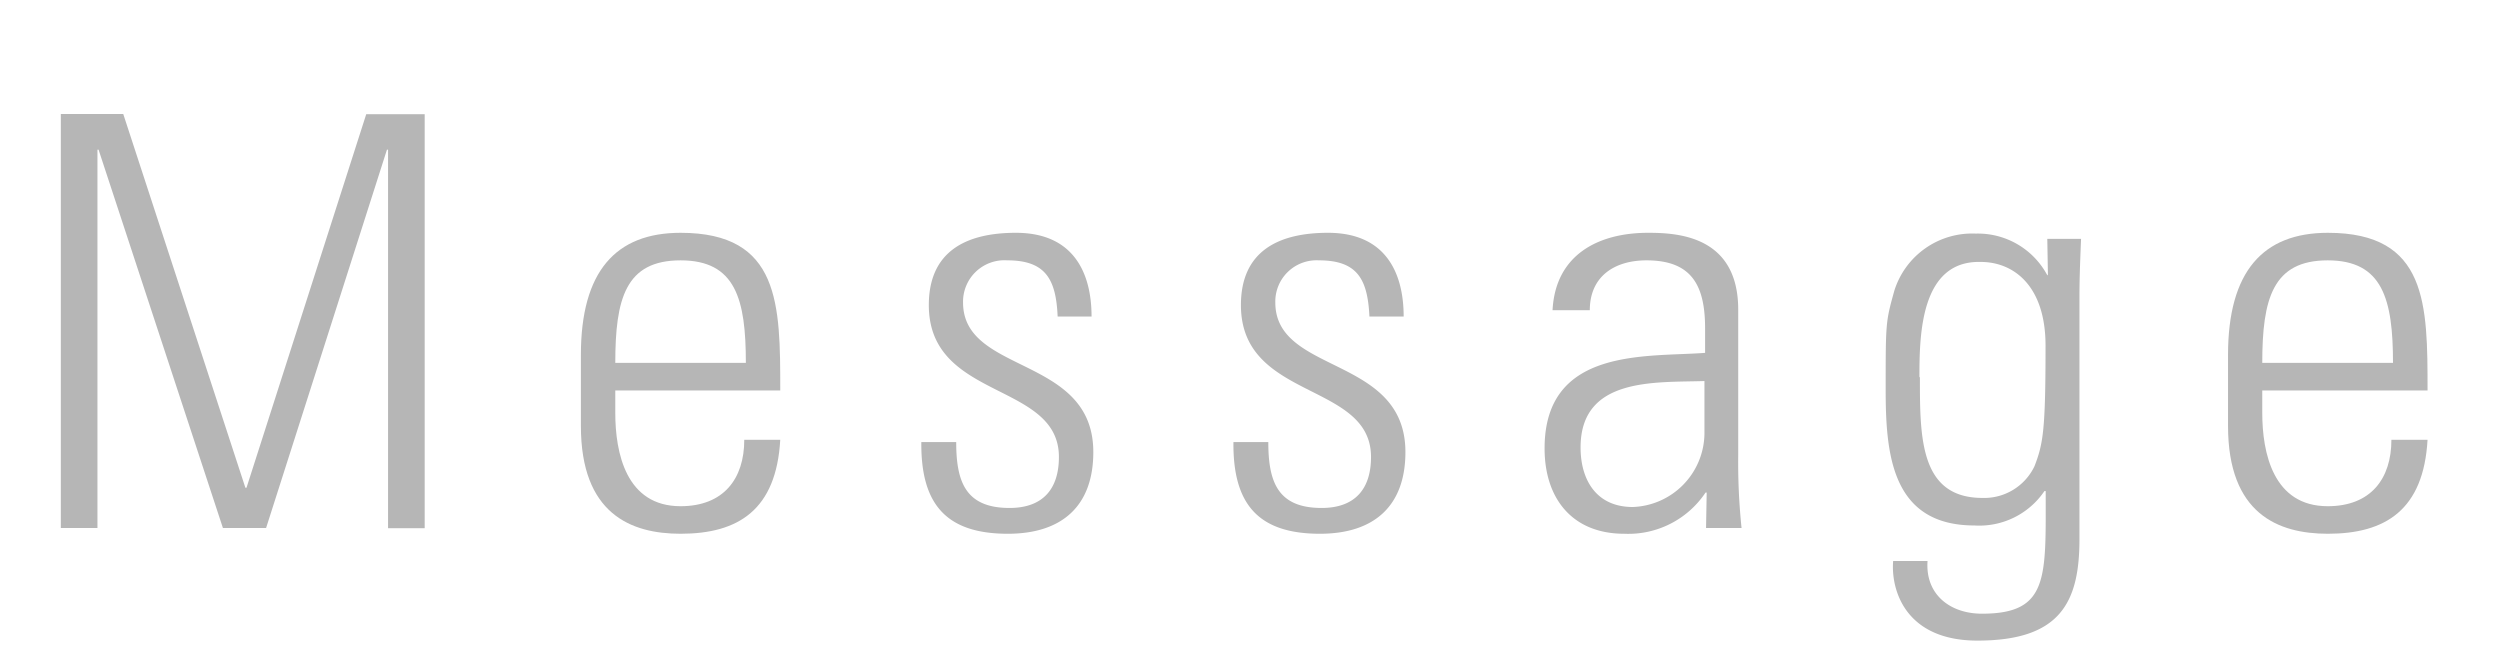 <svg xmlns="http://www.w3.org/2000/svg" width="157" height="42" viewBox="0 0 157 42"><defs><style>.cls-1{fill:#b6b6b6;}</style></defs><title>title_message</title><g id="copy"><path class="cls-1" d="M3.82,33.16v-26H7.74l7.67,23.47h.07L23,7.17h3.67v26h-2.3V9.4h-.07L16.71,33.16H14L6.19,9.4H6.12V33.16Z"/><path class="cls-1" d="M38.64,24.52v1.41c0,2.52.68,5.86,4.1,5.86,2.7,0,4-1.72,4-4.17H49c-.25,4.39-2.62,5.9-6.26,5.9-3.13,0-6.26-1.26-6.26-6.77V22.29c0-5.25,2.19-7.67,6.26-7.67,6.26,0,6.26,4.5,6.26,9.9Zm8.2-1.73c0-4-.64-6.44-4.1-6.44s-4.1,2.41-4.1,6.44Z"/><path class="cls-1" d="M63.29,33.52c-3.92,0-5.47-1.91-5.43-5.76h2.19c0,2.49.58,4.14,3.35,4.14,2.09,0,3.1-1.19,3.1-3.2,0-4.75-8.17-3.53-8.17-9.54,0-3.35,2.3-4.54,5.47-4.54,3.6,0,4.75,2.49,4.75,5.26H66.42c-.1-2.3-.72-3.53-3.16-3.53A2.6,2.6,0,0,0,60.48,19c0,4.53,8.18,3.31,8.18,9.39C68.66,31.79,66.68,33.52,63.29,33.52Z"/><path class="cls-1" d="M82.89,33.52c-3.92,0-5.47-1.91-5.43-5.76h2.19c0,2.49.58,4.14,3.35,4.14,2.09,0,3.1-1.19,3.1-3.2,0-4.75-8.17-3.53-8.17-9.54,0-3.35,2.3-4.54,5.47-4.54,3.6,0,4.75,2.49,4.75,5.26H86c-.11-2.3-.72-3.53-3.17-3.53A2.59,2.59,0,0,0,80.09,19c0,4.53,8.17,3.31,8.17,9.39C88.26,31.79,86.28,33.52,82.89,33.52Z"/><path class="cls-1" d="M107.18,30.93h-.07A5.83,5.83,0,0,1,102,33.52c-3.24,0-5-2.19-5-5.36,0-6.37,6.4-5.72,10.08-6V20.63c0-2.66-.8-4.28-3.68-4.28-2,0-3.56,1-3.56,3.13H97.5c.18-3.49,2.88-4.86,6-4.86,1.84,0,5.66.18,5.66,4.83v9.14a39.81,39.81,0,0,0,.21,4.57h-2.23Zm-.14-7c-3.1.1-7.78-.26-7.78,4.17,0,2.05,1,3.74,3.28,3.74a4.67,4.67,0,0,0,4.5-4.6Z"/><path class="cls-1" d="M128.57,15h2.12c-.07,1.73-.1,2.63-.1,3.56v15.3c0,4-1.23,6.37-6.41,6.37-4.54,0-5.44-3.2-5.29-5h2.16c-.15,2.09,1.4,3.31,3.42,3.31,4.21,0,4-2.26,4-7.7h-.08A4.94,4.94,0,0,1,124,33c-5.22,0-5.58-4.5-5.58-8.54,0-4.21,0-4.24.54-6.19a5.12,5.12,0,0,1,5.12-3.6,4.94,4.94,0,0,1,4.46,2.56l.07.07Zm-8,8.71c0,3.78,0,7.56,3.93,7.56a3.5,3.5,0,0,0,3.27-2c.54-1.41.69-2.24.69-7.56,0-3.82-2.05-5.26-4.07-5.26C120.62,16.35,120.54,21,120.54,23.66Z"/><path class="cls-1" d="M142.07,24.52v1.41c0,2.52.69,5.86,4.11,5.86,2.7,0,4-1.72,4-4.17h2.27c-.25,4.39-2.63,5.9-6.26,5.9-3.13,0-6.27-1.26-6.27-6.77V22.29c0-5.25,2.2-7.67,6.27-7.67,6.26,0,6.26,4.5,6.26,9.9Zm8.21-1.73c0-4-.65-6.44-4.1-6.44s-4.11,2.41-4.11,6.44Z"/></g></svg>